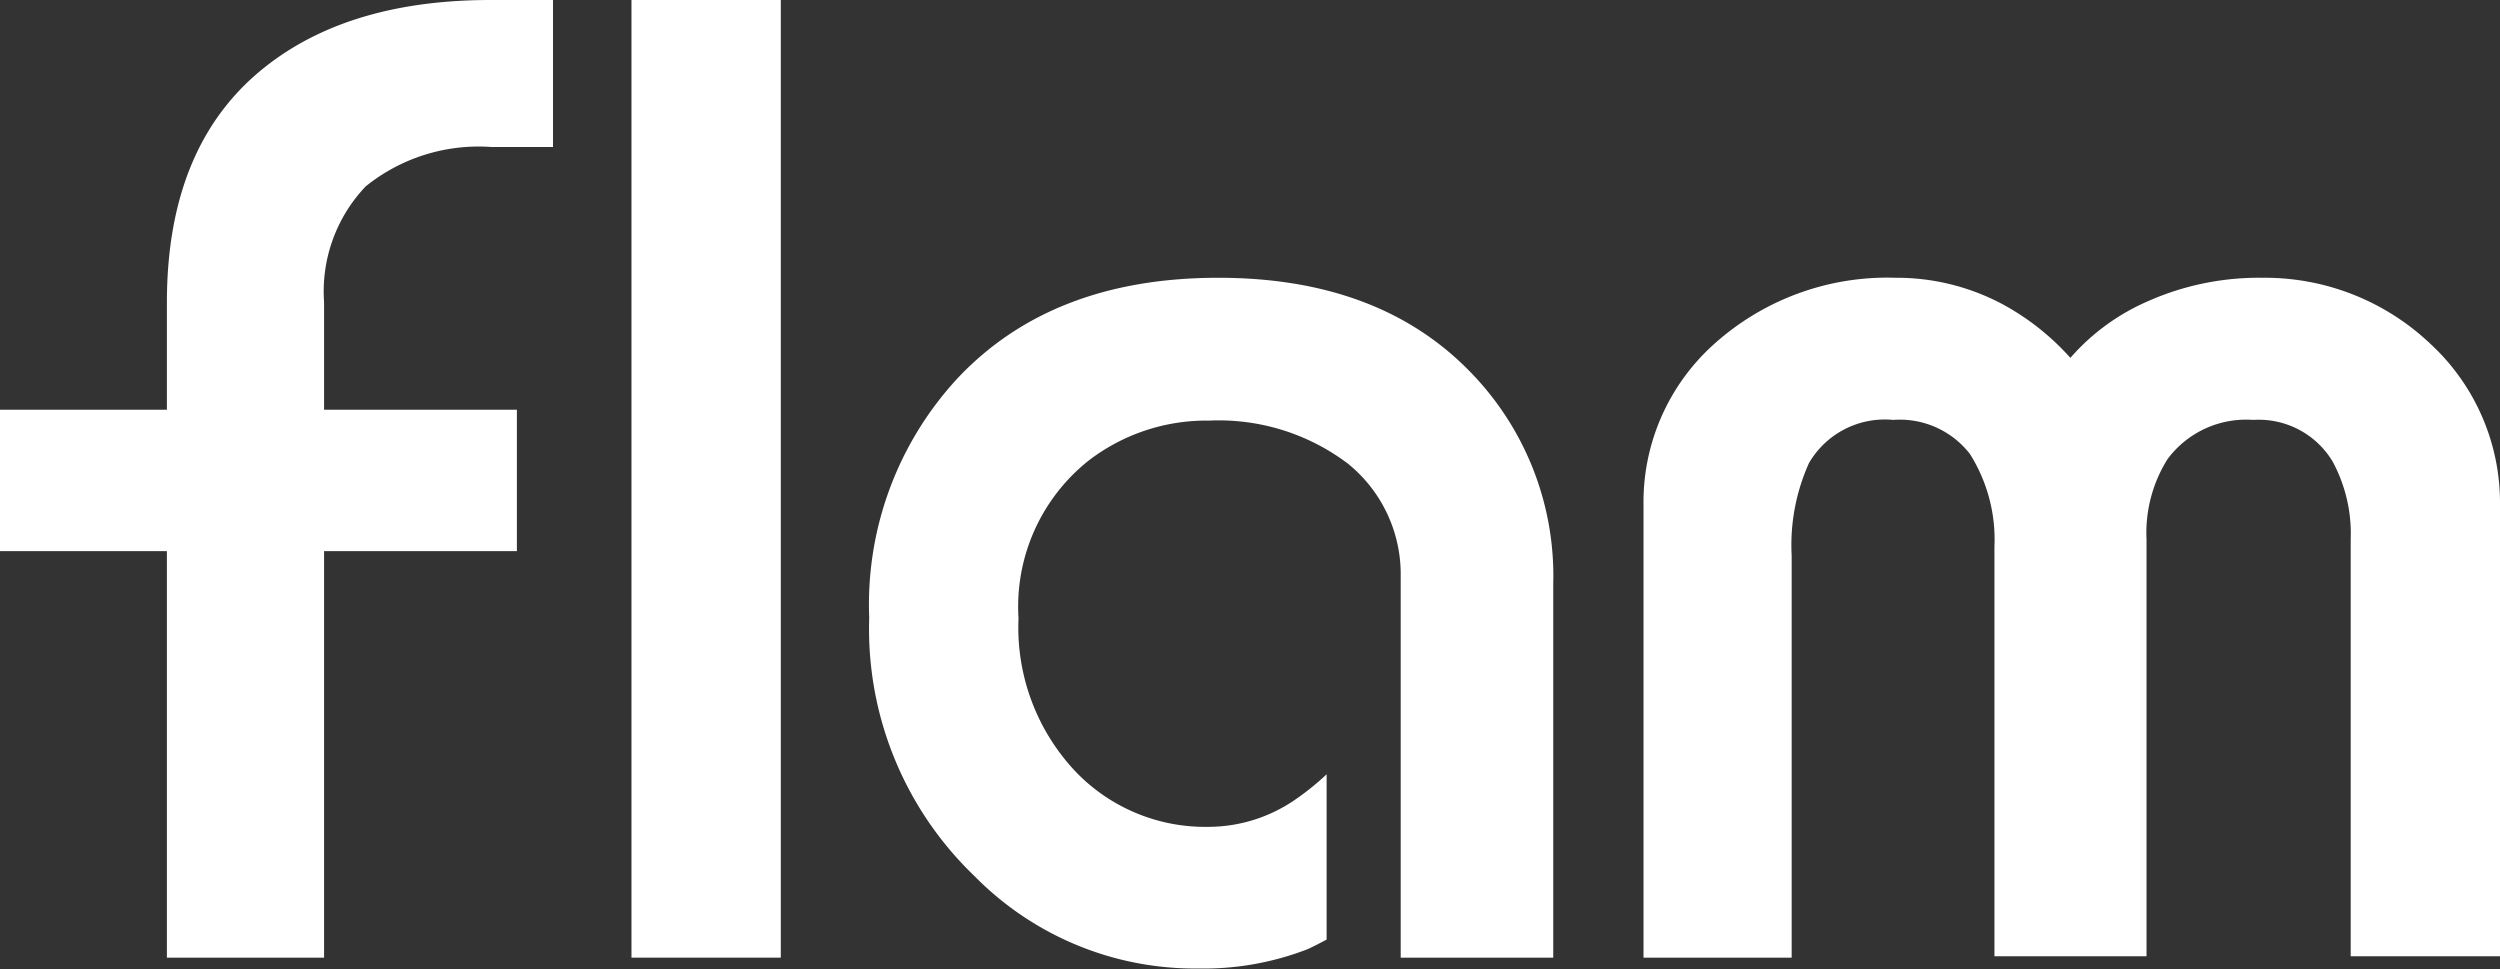 <svg xmlns="http://www.w3.org/2000/svg" viewBox="0 0 108 41.87"><rect x="0" y="0" width="108" height="41.87" fill="#333333" stroke="none"/><defs><style>.cls-1{fill:#fff;}</style></defs><g id="レイヤー_2" data-name="レイヤー 2"><g id="contents"><rect class="cls-1" x="27.28" width="6.45" height="41.37"/><path class="cls-1" d="M105,14.86A10.39,10.39,0,0,0,97.71,12a11.79,11.79,0,0,0-4.89,1,9.4,9.4,0,0,0-3.38,2.46,10.85,10.85,0,0,0-2.86-2.28A9.7,9.7,0,0,0,81.9,12a11.19,11.19,0,0,0-8,3A9.16,9.16,0,0,0,71,21.81V41.37H77.4V24a8.61,8.61,0,0,1,.75-4,3.79,3.79,0,0,1,3.64-1.86,3.83,3.83,0,0,1,3.31,1.47,6.93,6.93,0,0,1,1.06,4v17.7h6.57v-18a6,6,0,0,1,.91-3.48,4.23,4.23,0,0,1,3.7-1.69,3.72,3.72,0,0,1,3.43,1.8,6.54,6.54,0,0,1,.78,3.37v18H108V21.81A9.35,9.35,0,0,0,105,14.86Z"/><path class="cls-1" d="M52.63,12q-7.2,0-11.29,4.37a14.39,14.39,0,0,0-3.79,10.32,14.79,14.79,0,0,0,4.54,11.15,13.36,13.36,0,0,0,9.68,4A12.44,12.44,0,0,0,56.5,41c.22-.1.49-.24.81-.41V33.45a11.41,11.41,0,0,1-1.41,1.13,6.62,6.62,0,0,1-3.69,1.14,7.76,7.76,0,0,1-5.7-2.34A9.06,9.06,0,0,1,44,26.71a8.06,8.06,0,0,1,3-6.79,8.35,8.35,0,0,1,5.23-1.75,9.25,9.25,0,0,1,6,1.86,6.14,6.14,0,0,1,2.28,4.87l0,16.47H67.1V25.23A12.61,12.61,0,0,0,63.45,16Q59.51,12,52.63,12Z"/><path class="cls-1" d="M11.52,2.84Q7.2,6.2,7.21,13.1v4.6H0v6.11H7.21V41.37H14V30.55h0V23.81h8.33V17.7H14V16.33h0l0-3.28a6.58,6.58,0,0,1,1.8-5,7.77,7.77,0,0,1,5.43-1.7l2.66,0V0H21.2Q15.16,0,11.52,2.84Z"/></g></g></svg>